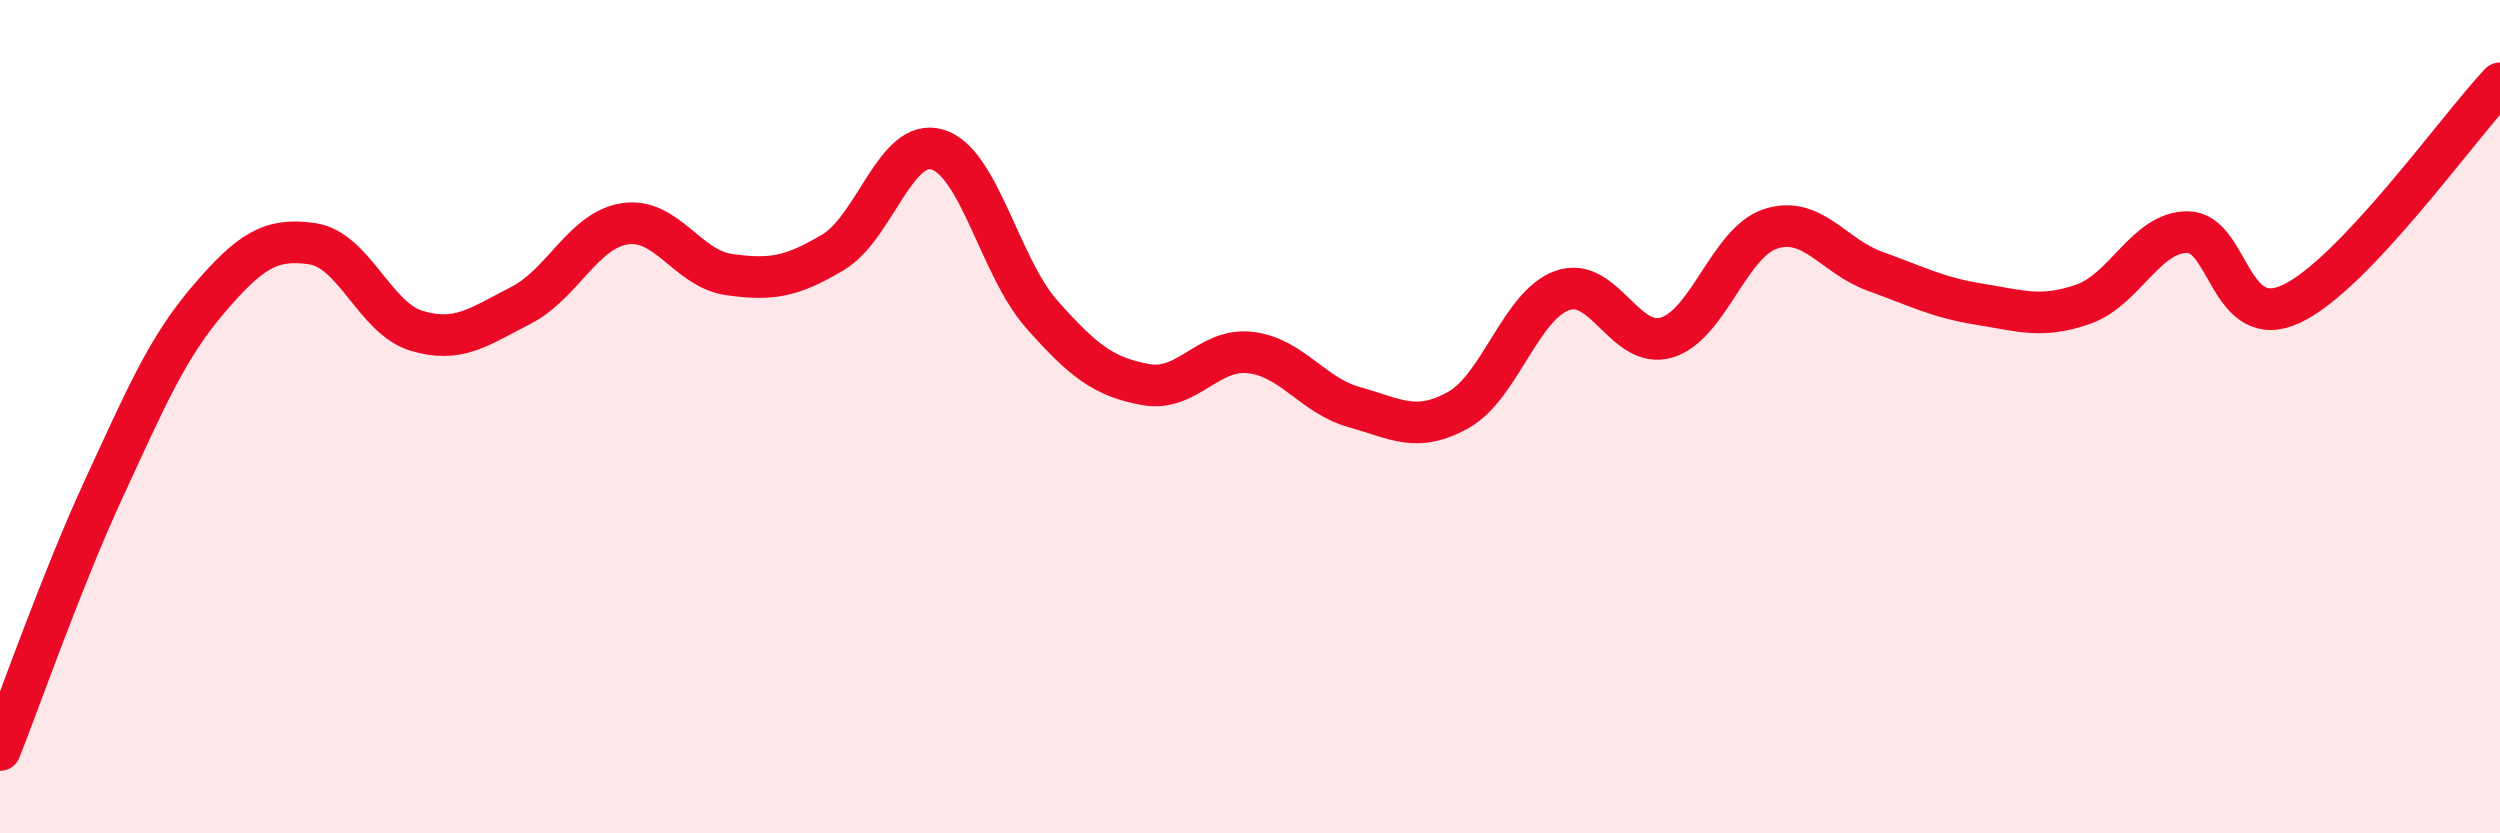 
    <svg width="60" height="20" viewBox="0 0 60 20" xmlns="http://www.w3.org/2000/svg">
      <path
        d="M 0,18 C 0.5,16.74 1.5,13.87 2.5,11.71 C 3.5,9.55 4,8.36 5,7.19 C 6,6.02 6.5,5.7 7.5,5.85 C 8.5,6 9,7.64 10,7.94 C 11,8.24 11.5,7.84 12.5,7.33 C 13.5,6.82 14,5.52 15,5.37 C 16,5.22 16.5,6.45 17.5,6.59 C 18.5,6.73 19,6.65 20,6.05 C 21,5.45 21.5,3.29 22.5,3.59 C 23.5,3.89 24,6.41 25,7.54 C 26,8.67 26.5,9.05 27.5,9.23 C 28.5,9.41 29,8.35 30,8.46 C 31,8.57 31.5,9.49 32.5,9.77 C 33.5,10.05 34,10.4 35,9.84 C 36,9.28 36.5,7.32 37.5,6.97 C 38.5,6.62 39,8.4 40,8.1 C 41,7.8 41.5,5.81 42.5,5.49 C 43.5,5.17 44,6.15 45,6.51 C 46,6.87 46.5,7.14 47.5,7.3 C 48.5,7.46 49,7.65 50,7.3 C 51,6.95 51.5,5.57 52.5,5.57 C 53.5,5.57 53.5,8 55,7.29 C 56.5,6.58 59,3.06 60,2L60 20L0 20Z"
        fill="#EB0A25"
        opacity="0.1"
        stroke-linecap="round"
        stroke-linejoin="round"
      />
      <path
        d="M 0,18 C 0.5,16.74 1.5,13.87 2.5,11.71 C 3.5,9.55 4,8.36 5,7.19 C 6,6.02 6.5,5.7 7.5,5.85 C 8.5,6 9,7.64 10,7.94 C 11,8.24 11.5,7.84 12.5,7.33 C 13.5,6.82 14,5.52 15,5.37 C 16,5.22 16.5,6.45 17.5,6.59 C 18.5,6.73 19,6.65 20,6.05 C 21,5.45 21.5,3.29 22.5,3.59 C 23.5,3.89 24,6.41 25,7.54 C 26,8.67 26.5,9.05 27.5,9.23 C 28.5,9.41 29,8.35 30,8.46 C 31,8.57 31.5,9.49 32.5,9.77 C 33.5,10.05 34,10.4 35,9.84 C 36,9.28 36.5,7.32 37.5,6.97 C 38.5,6.62 39,8.4 40,8.1 C 41,7.8 41.5,5.81 42.5,5.49 C 43.5,5.17 44,6.15 45,6.51 C 46,6.87 46.5,7.14 47.5,7.3 C 48.5,7.46 49,7.65 50,7.3 C 51,6.95 51.5,5.57 52.5,5.57 C 53.5,5.57 53.5,8 55,7.29 C 56.5,6.58 59,3.06 60,2"
        stroke="#EB0A25"
        stroke-width="1"
        fill="none"
        stroke-linecap="round"
        stroke-linejoin="round"
      />
    </svg>
  